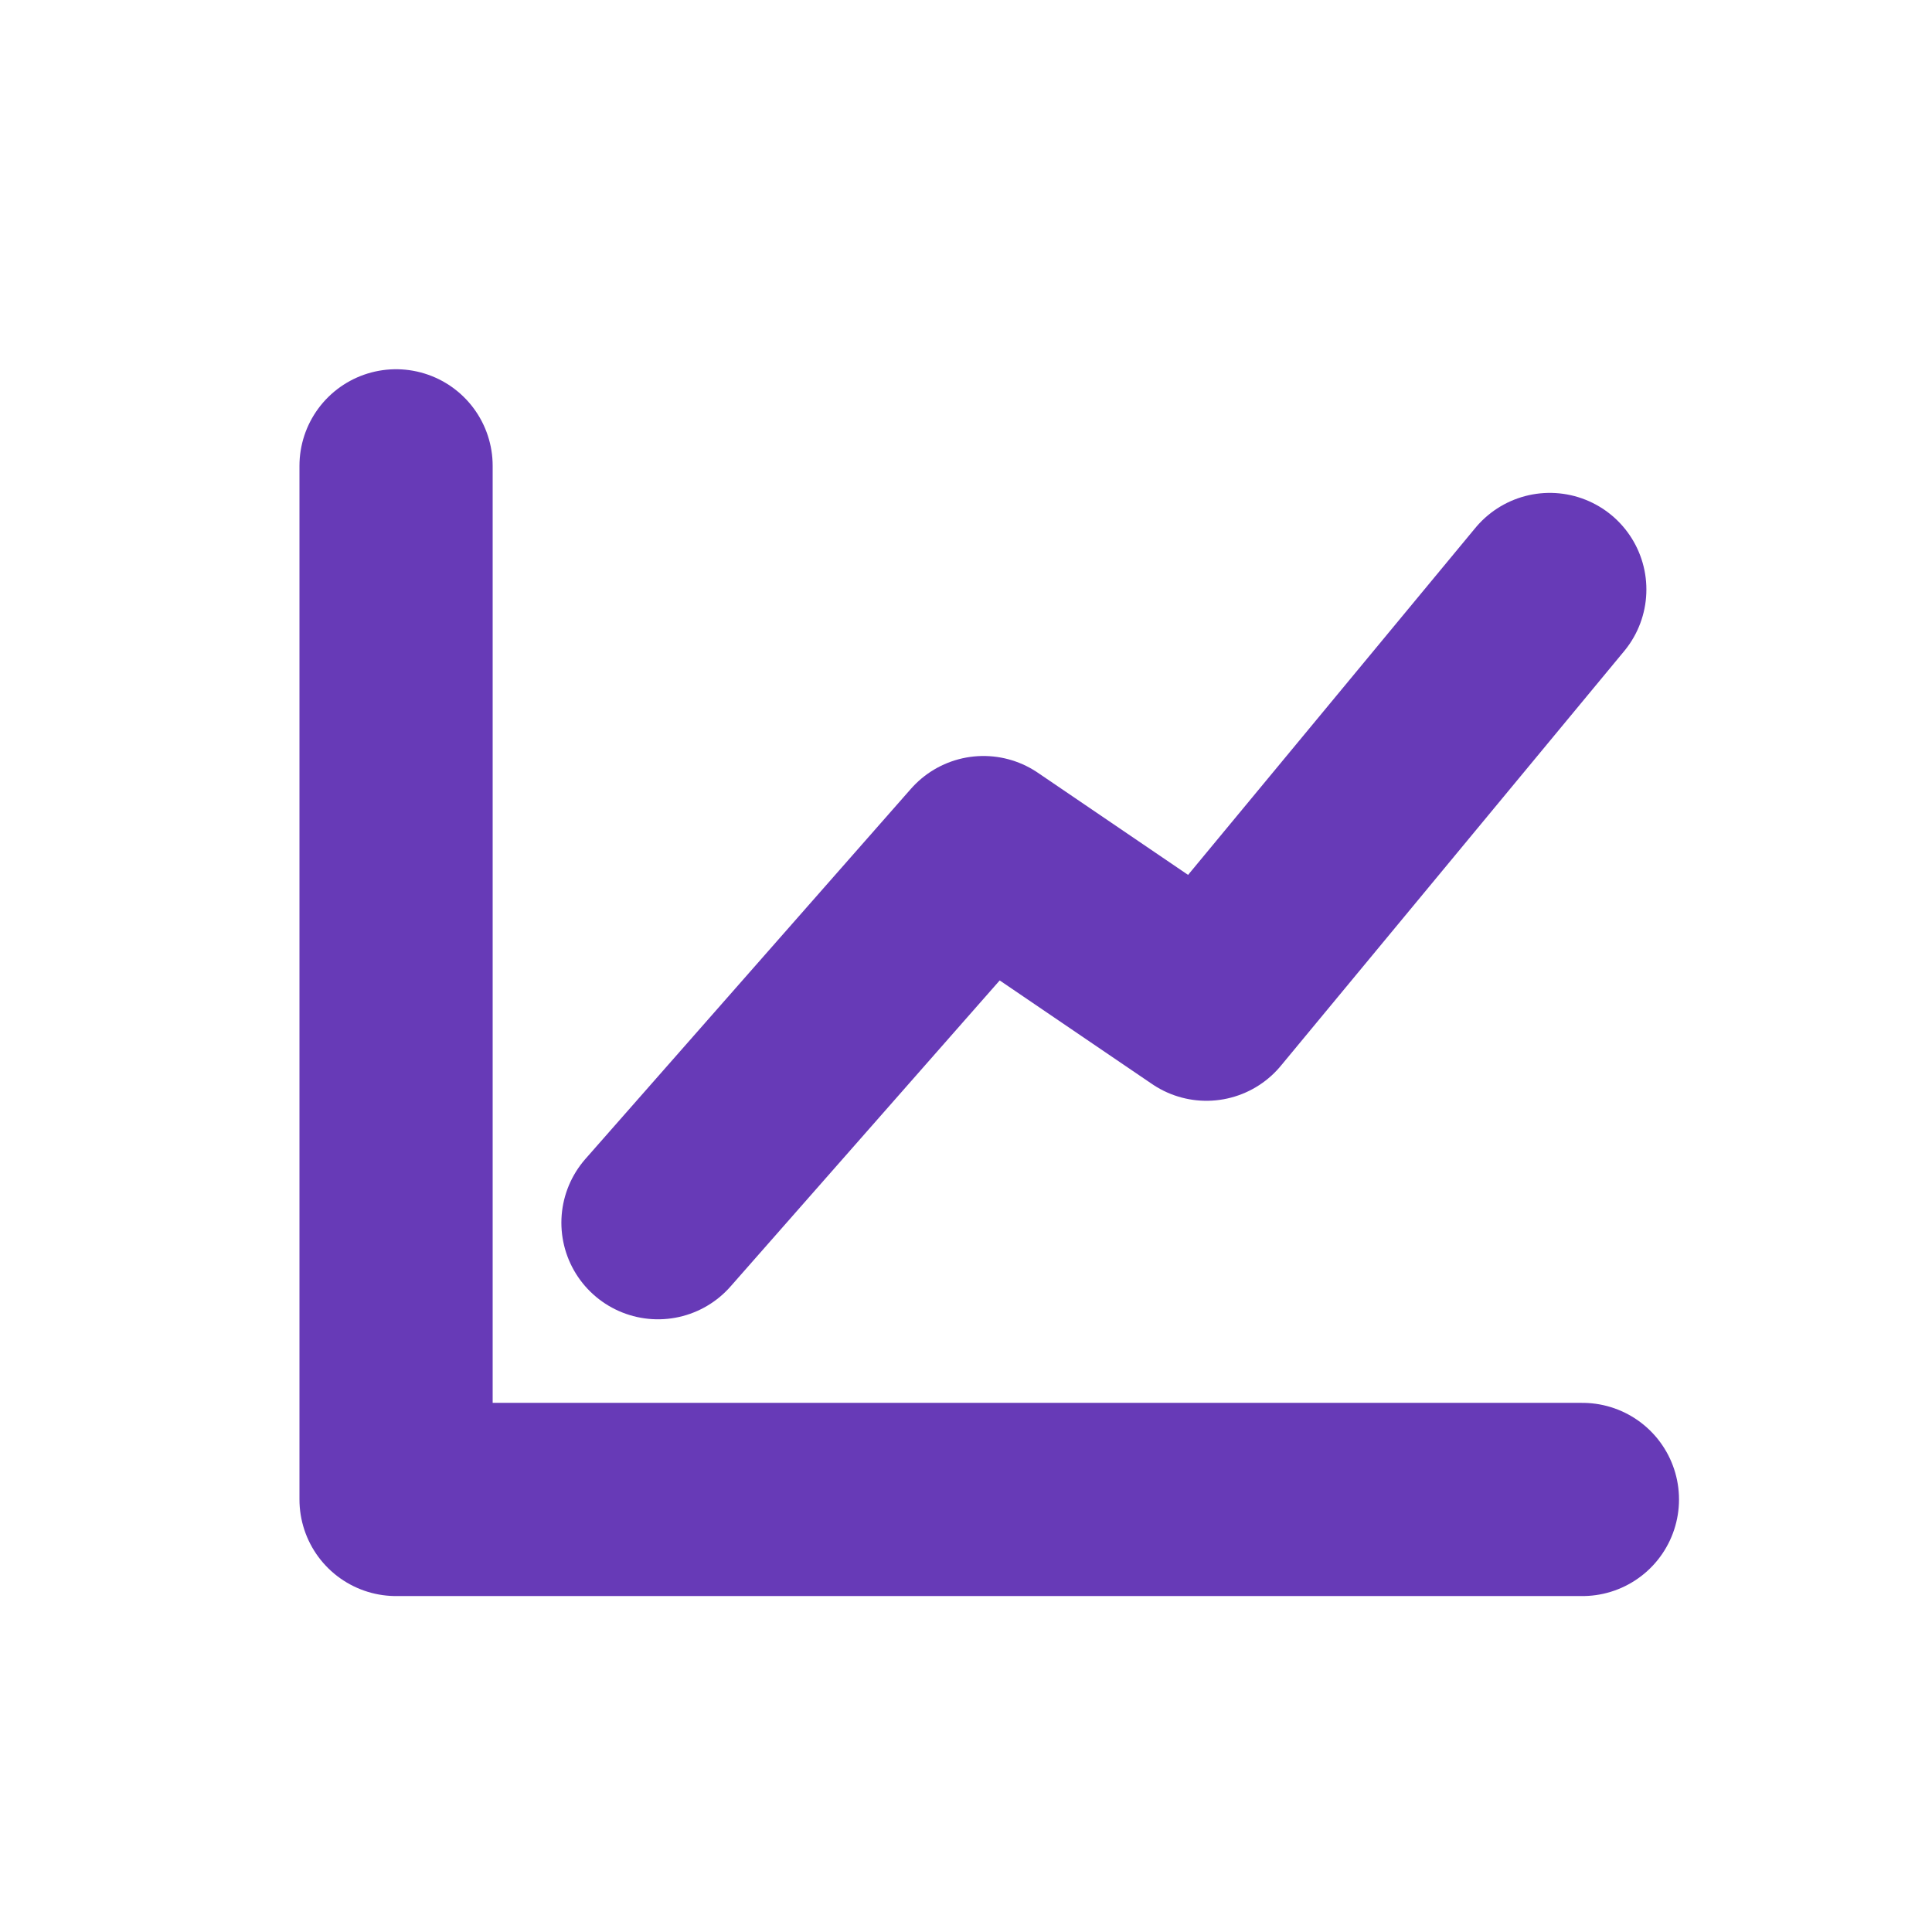 <svg xmlns="http://www.w3.org/2000/svg" xmlns:xlink="http://www.w3.org/1999/xlink" width="60" height="60" viewBox="0 0 60 60">
  <defs>
    <clipPath id="clip-path">
      <rect id="Rectangle_8660" data-name="Rectangle 8660" width="60" height="60"/>
    </clipPath>
  </defs>
  <g id="dt_actionable-analytics" clip-path="url(#clip-path)">
    <g id="dt_analytics" clip-path="url(#clip-path)">
      <g id="Group_3732" data-name="Group 3732" transform="translate(-2121.169 -1728.813)">
        <path id="Path_3608" data-name="Path 3608" d="M2133.67,1743.28v32.1h36.843" transform="translate(-0.201)" fill="none" stroke="#673ab7" stroke-linecap="round" stroke-linejoin="round" stroke-width="6"/>
        <path id="Path_3696" data-name="Path 3696" d="M1230.84,2684.37l10.109-11.494,6.924,4.708,10.663-12.879" transform="translate(910.763 -917.585)" fill="none" stroke="#673ab7" stroke-linecap="round" stroke-linejoin="round" stroke-width="6"/>
      </g>
    </g>
  </g>
</svg>
